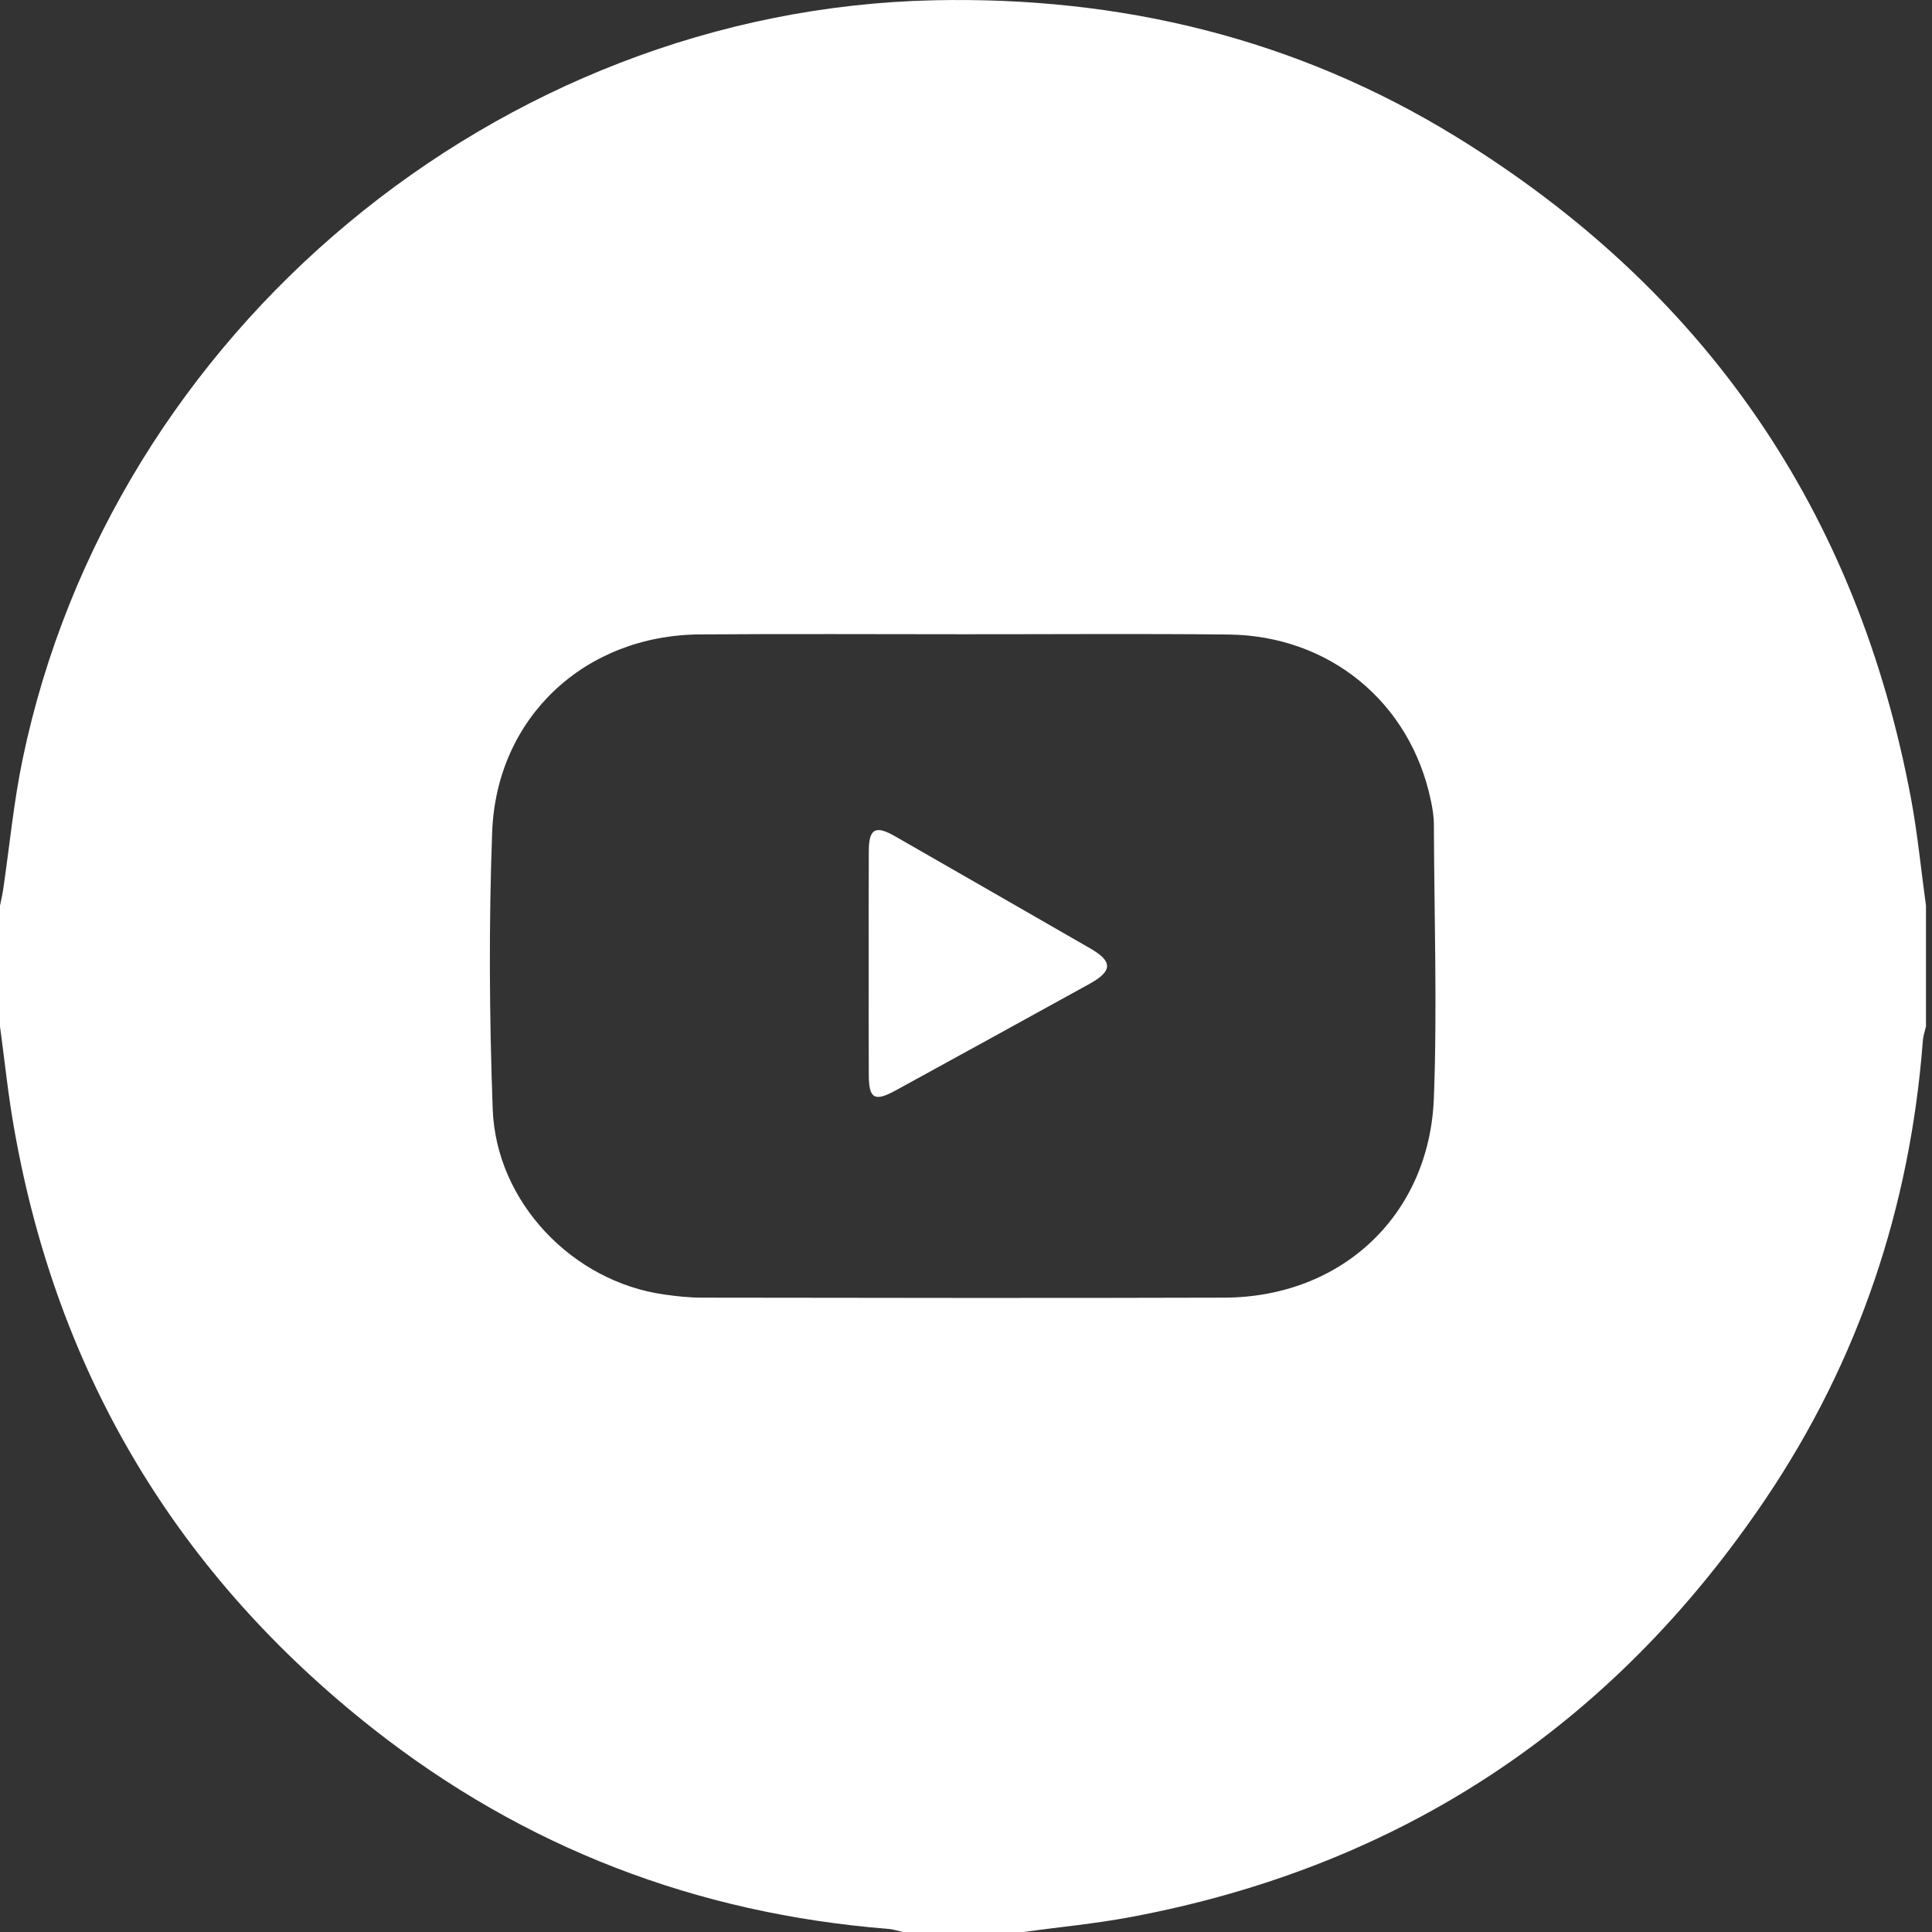 <svg width="35" height="35" viewBox="0 0 35 35" fill="none" xmlns="http://www.w3.org/2000/svg">
<rect x="0" y="0" width="35" height="35" fill="#333333" stroke="none"/>
<g id="Group 7050">
<path id="Vector" d="M0 18.594C0 17.865 0 17.136 0 16.407C0.02 16.307 0.044 16.209 0.058 16.11C0.174 15.323 0.248 14.526 0.411 13.749C2.022 6.006 9.034 0.177 16.916 0.005C20.301 -0.069 23.477 0.696 26.368 2.471C30.881 5.243 33.648 9.252 34.623 14.484C34.741 15.12 34.802 15.766 34.891 16.407C34.891 17.136 34.891 17.865 34.891 18.594C34.871 18.682 34.84 18.769 34.834 18.858C34.603 21.871 33.673 24.65 31.988 27.151C29.208 31.275 25.371 33.813 20.485 34.729C19.841 34.85 19.186 34.911 18.537 35C17.811 35 17.083 35 16.357 35C16.269 34.98 16.183 34.951 16.095 34.944C12.619 34.668 9.492 33.471 6.752 31.312C3.226 28.533 1.051 24.921 0.263 20.484C0.149 19.858 0.086 19.223 0 18.594ZM17.479 11.49C15.879 11.49 14.277 11.481 12.676 11.493C10.594 11.508 8.993 12.996 8.916 15.075C8.854 16.745 8.865 18.424 8.926 20.095C8.988 21.778 10.372 23.219 12.032 23.451C12.256 23.483 12.483 23.508 12.709 23.508C15.865 23.512 19.023 23.518 22.179 23.508C24.301 23.502 25.895 22.018 25.976 19.892C26.038 18.244 25.982 16.59 25.976 14.939C25.976 14.792 25.952 14.643 25.921 14.5C25.549 12.722 24.084 11.512 22.249 11.495C20.659 11.478 19.069 11.491 17.479 11.49Z" fill="white"/>
<path id="Vector_2" d="M15.737 17.46C15.737 16.778 15.735 16.094 15.739 15.412C15.741 15.012 15.86 14.946 16.213 15.149C17.393 15.825 18.572 16.503 19.752 17.182C20.16 17.417 20.157 17.591 19.742 17.821C18.571 18.467 17.4 19.111 16.226 19.754C15.843 19.964 15.74 19.906 15.739 19.474C15.735 18.801 15.737 18.131 15.737 17.46Z" fill="white"/>
</g>
</svg>
